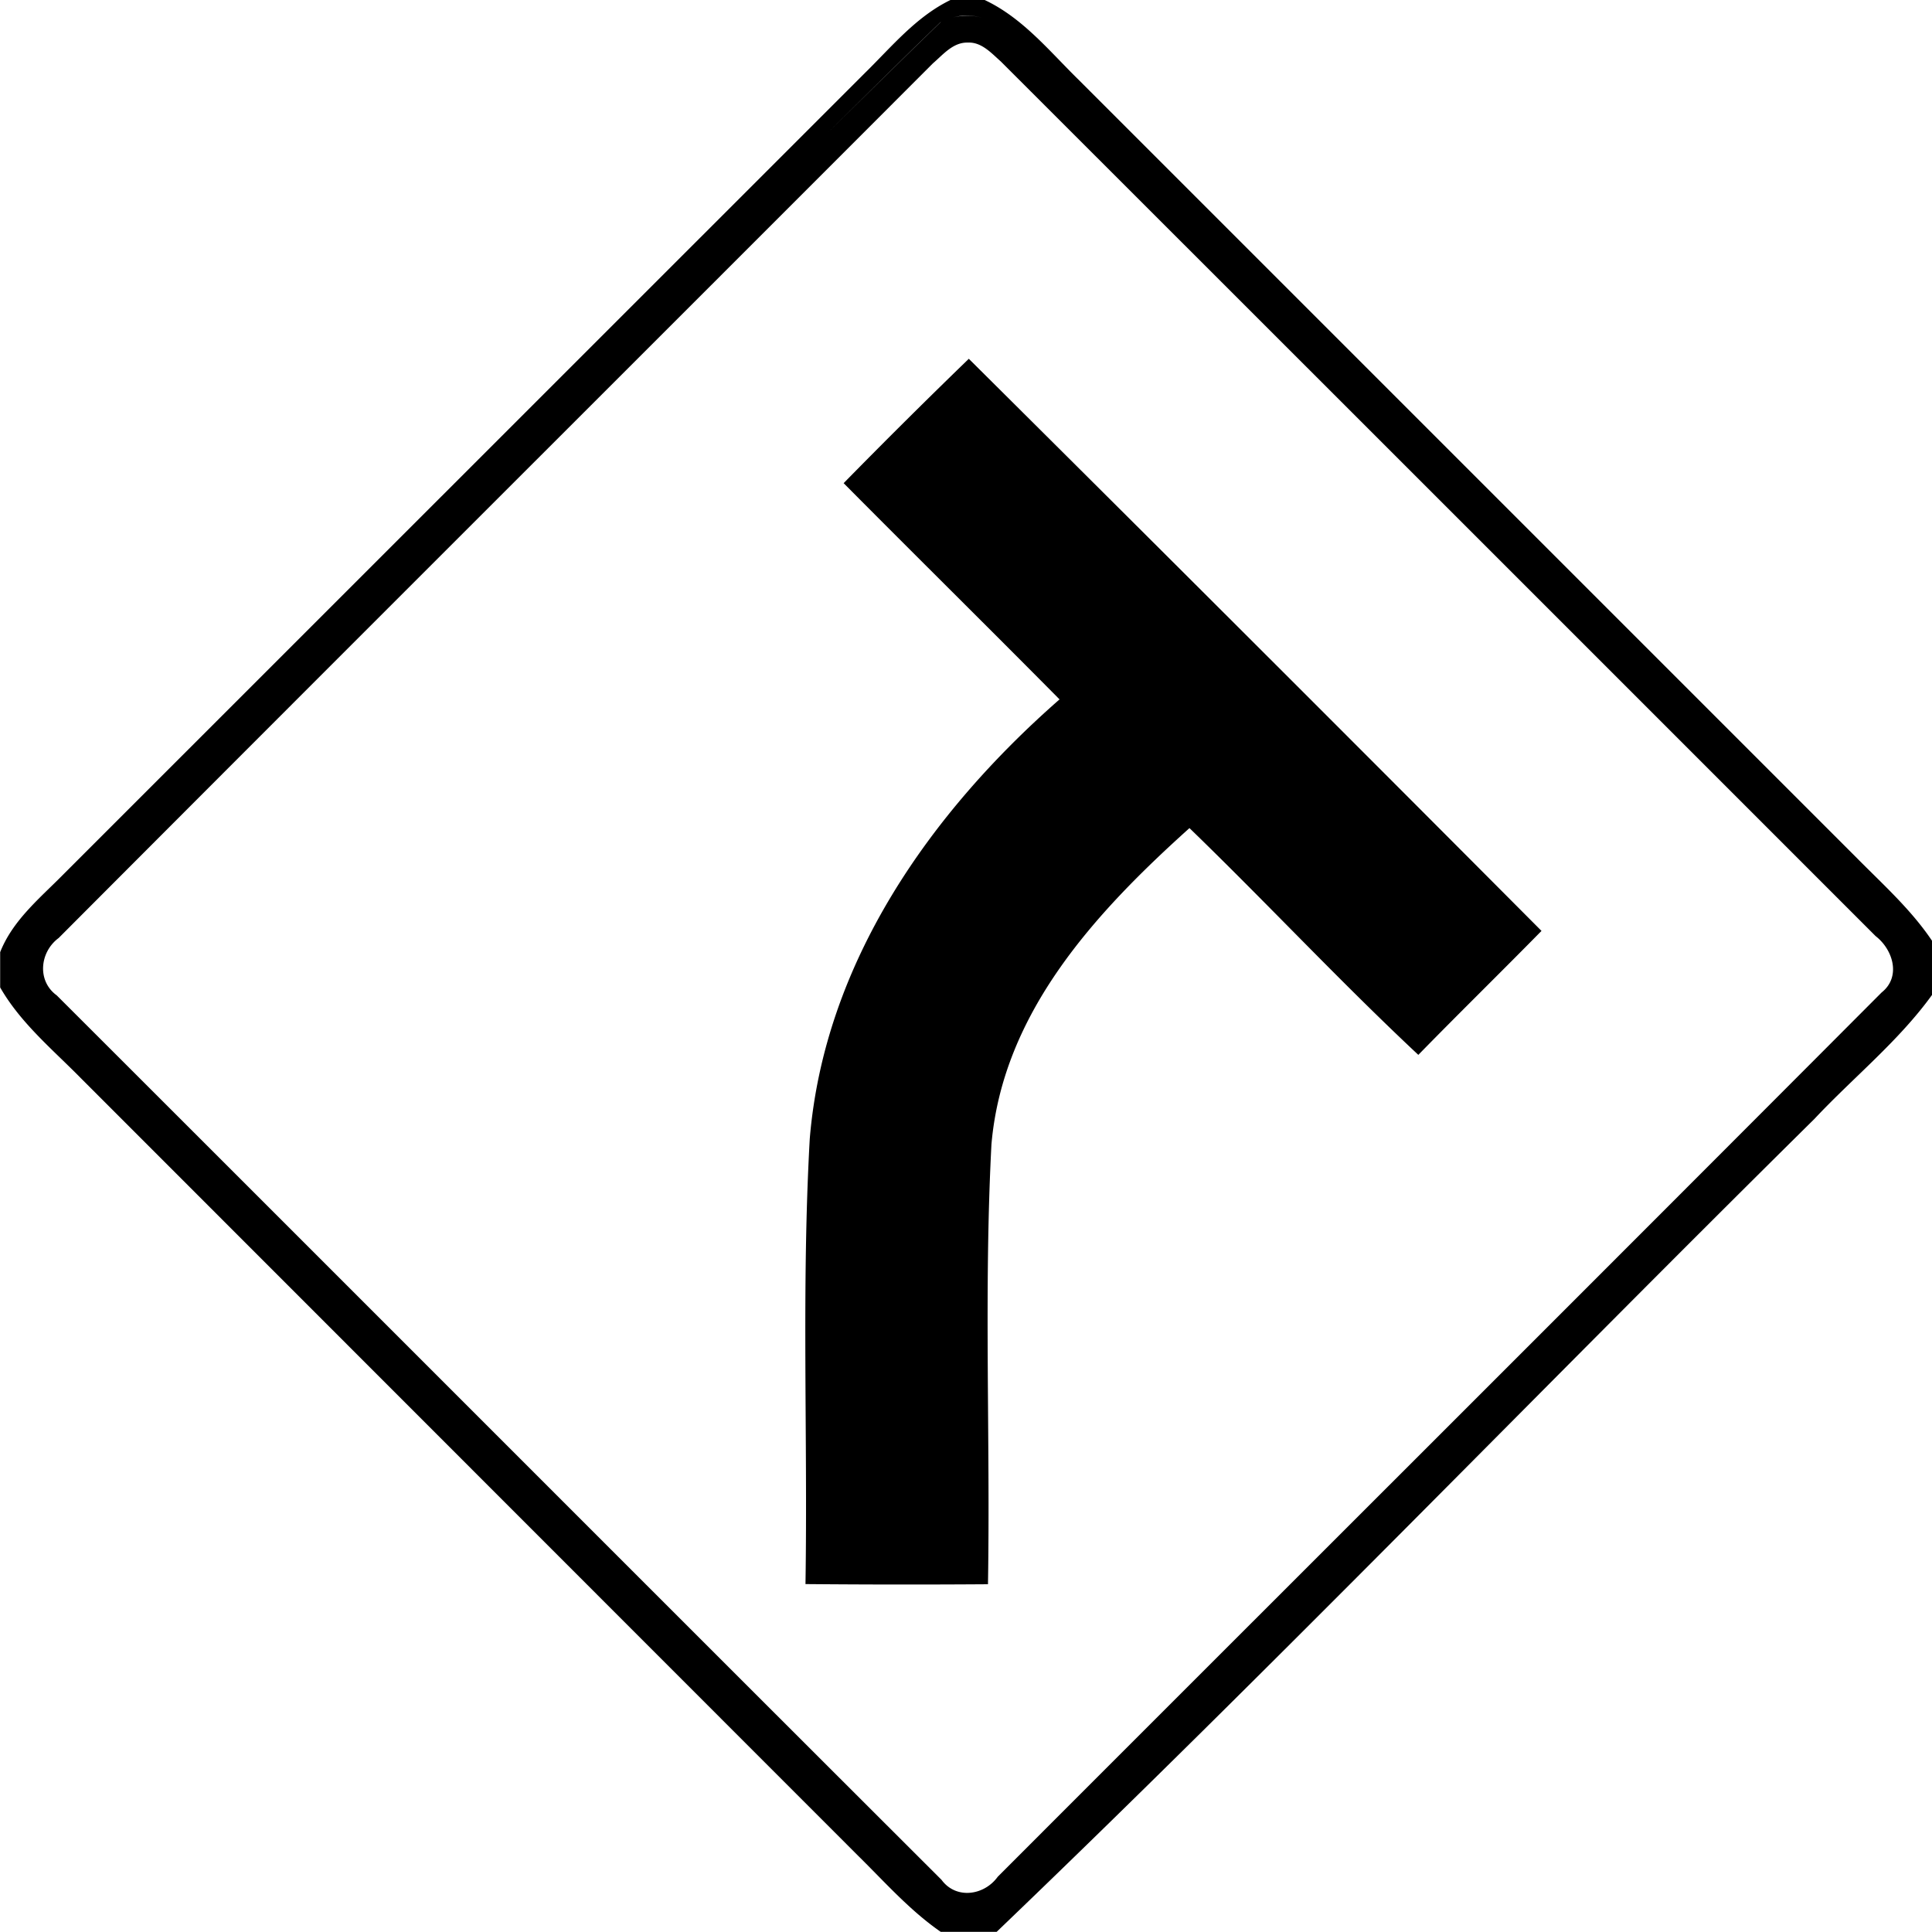 <svg xmlns="http://www.w3.org/2000/svg" width="24" height="24"><path d="M11.807 0c-.426.207-.73.58-1.06.904l-9.962 9.96c-.29.294-.626.567-.783.964v.438c.254.443.65.769 1.004 1.129l9.658 9.662c.33.325.639.676 1.022.941h.695c3.445-3.302 6.762-6.743 10.158-10.098.484-.516 1.045-.965 1.461-1.54v-.674c-.26-.387-.61-.7-.936-1.03l-9.66-9.66C13.037.637 12.706.223 12.232 0zm.144.195q.135-.009.268.03a.73.73 0 0 0-.381-.008 1 1 0 0 1 .113-.022m-.265.078v.002c-.476.459-.946.925-1.418 1.387.472-.463.941-.93 1.418-1.389m.337.256c.171-.008.293.132.41.235Q17.869 6.196 23.3 11.629c.216.167.319.506.074.7-3.655 3.666-7.321 7.323-10.98 10.985-.168.233-.517.284-.698.038C8.03 19.692 4.37 16.026.705 12.365c-.248-.18-.211-.539.024-.713C4.345 8.026 7.97 4.41 11.589.787c.127-.109.25-.263.434-.258m.012 3.928a84 84 0 0 0-1.555 1.545c.891.898 1.792 1.787 2.682 2.686-1.606 1.407-2.923 3.274-3.103 5.46-.103 1.84-.024 3.688-.053 5.53q1.133.01 2.267.002c.03-1.82-.052-3.645.043-5.463.141-1.64 1.297-2.884 2.46-3.93.958.927 1.87 1.906 2.843 2.817.506-.518 1.023-1.024 1.53-1.54a1907 1907 0 0 0-7.114-7.107m11.768 7.852"/></svg>